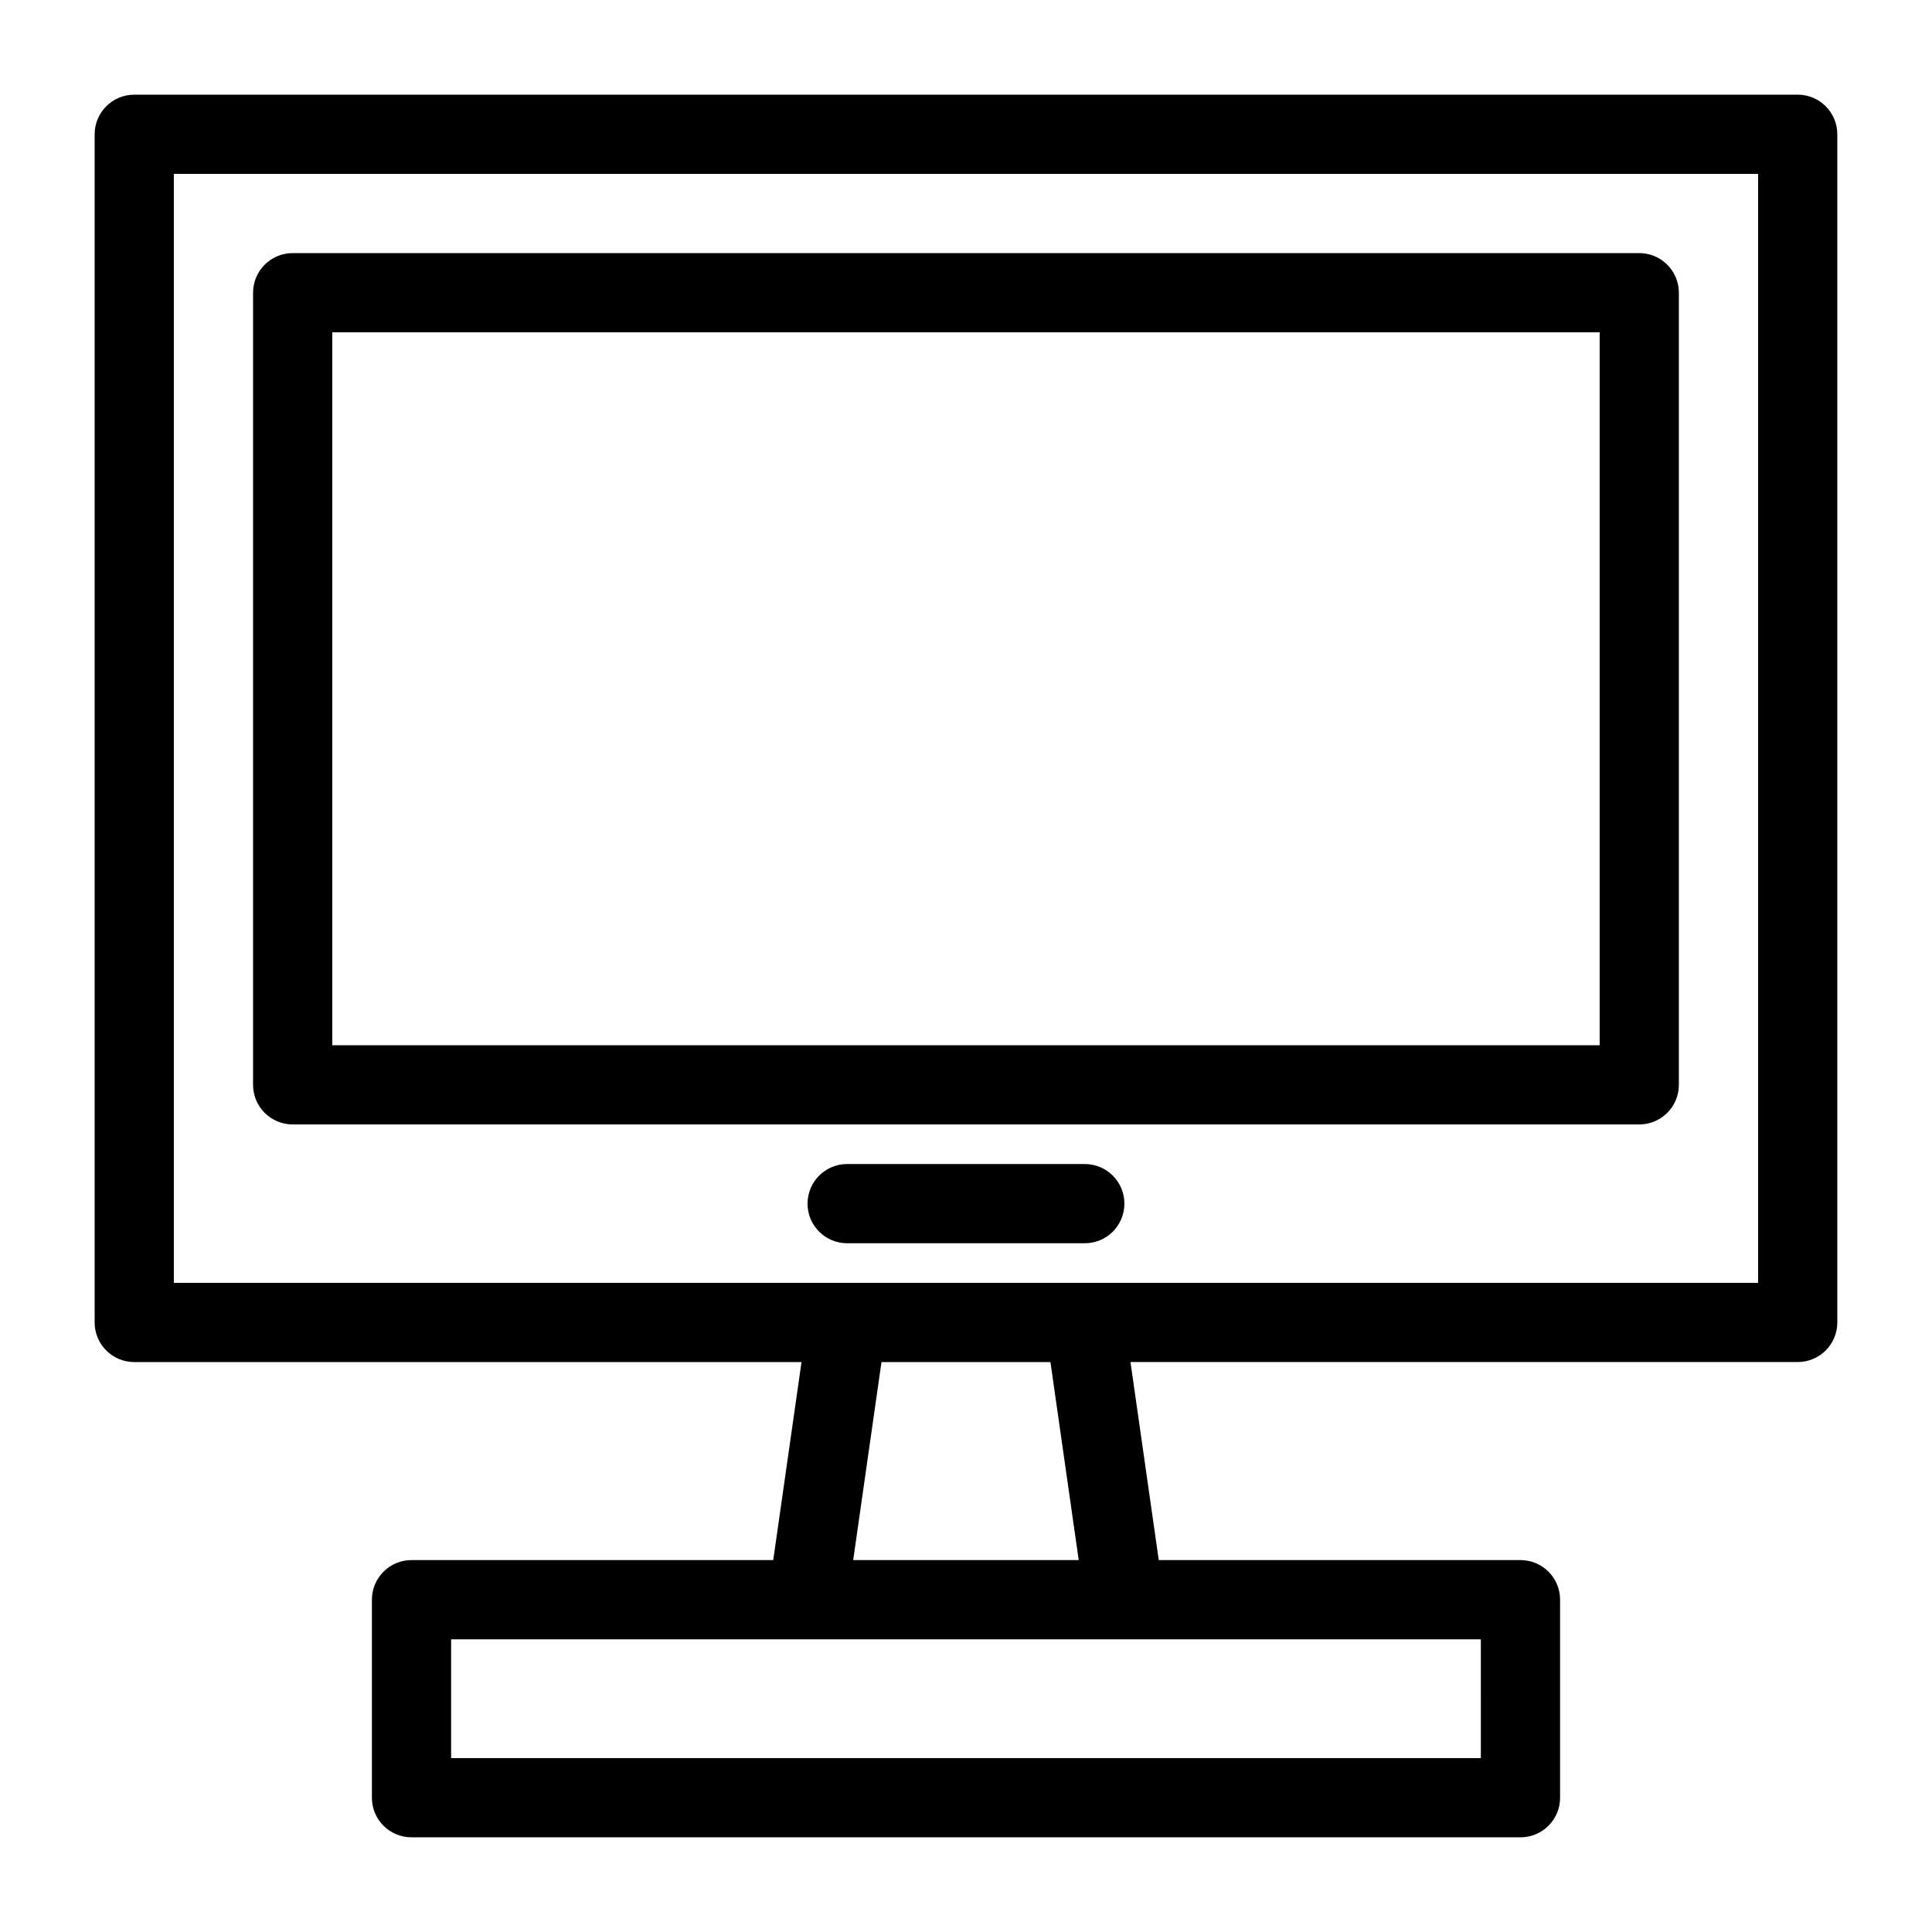 <?xml version="1.0" encoding="UTF-8"?>
<!-- Uploaded to: ICON Repo, www.svgrepo.com, Generator: ICON Repo Mixer Tools -->
<svg fill="#000000" width="800px" height="800px" version="1.1" viewBox="144 144 512 512" xmlns="http://www.w3.org/2000/svg">
 <path d="m620.41 169.09h-440.83c-5.793 0-10.496 4.703-10.496 10.496v314.88c0 5.805 4.703 10.496 10.496 10.496h176.83l-7.496 52.48-95.859-0.004c-5.793 0-10.496 4.691-10.496 10.496v52.48c0 5.805 4.703 10.496 10.496 10.496h293.89c5.793 0 10.496-4.691 10.496-10.496v-52.48c0-5.805-4.703-10.496-10.496-10.496h-95.859l-7.496-52.48h176.82c5.793 0 10.496-4.691 10.496-10.496v-314.88c0-5.793-4.699-10.496-10.496-10.496zm-83.969 440.83h-272.89v-31.488h178.43 0.211 94.25zm-106.57-52.48h-59.766l7.496-52.48h44.777zm180.04-73.473h-419.84v-293.89h419.84zm-388.35-41.98h356.86c5.793 0 10.496-4.691 10.496-10.496v-209.92c0-5.793-4.703-10.496-10.496-10.496h-356.86c-5.793 0-10.496 4.703-10.496 10.496v209.92c0 5.801 4.703 10.496 10.496 10.496zm10.496-209.92h335.87v188.93h-335.87zm209.92 230.91c0 5.805-4.703 10.496-10.496 10.496h-62.977c-5.793 0-10.496-4.691-10.496-10.496 0-5.805 4.703-10.496 10.496-10.496h62.977c5.793 0 10.496 4.691 10.496 10.496z"/>
</svg>